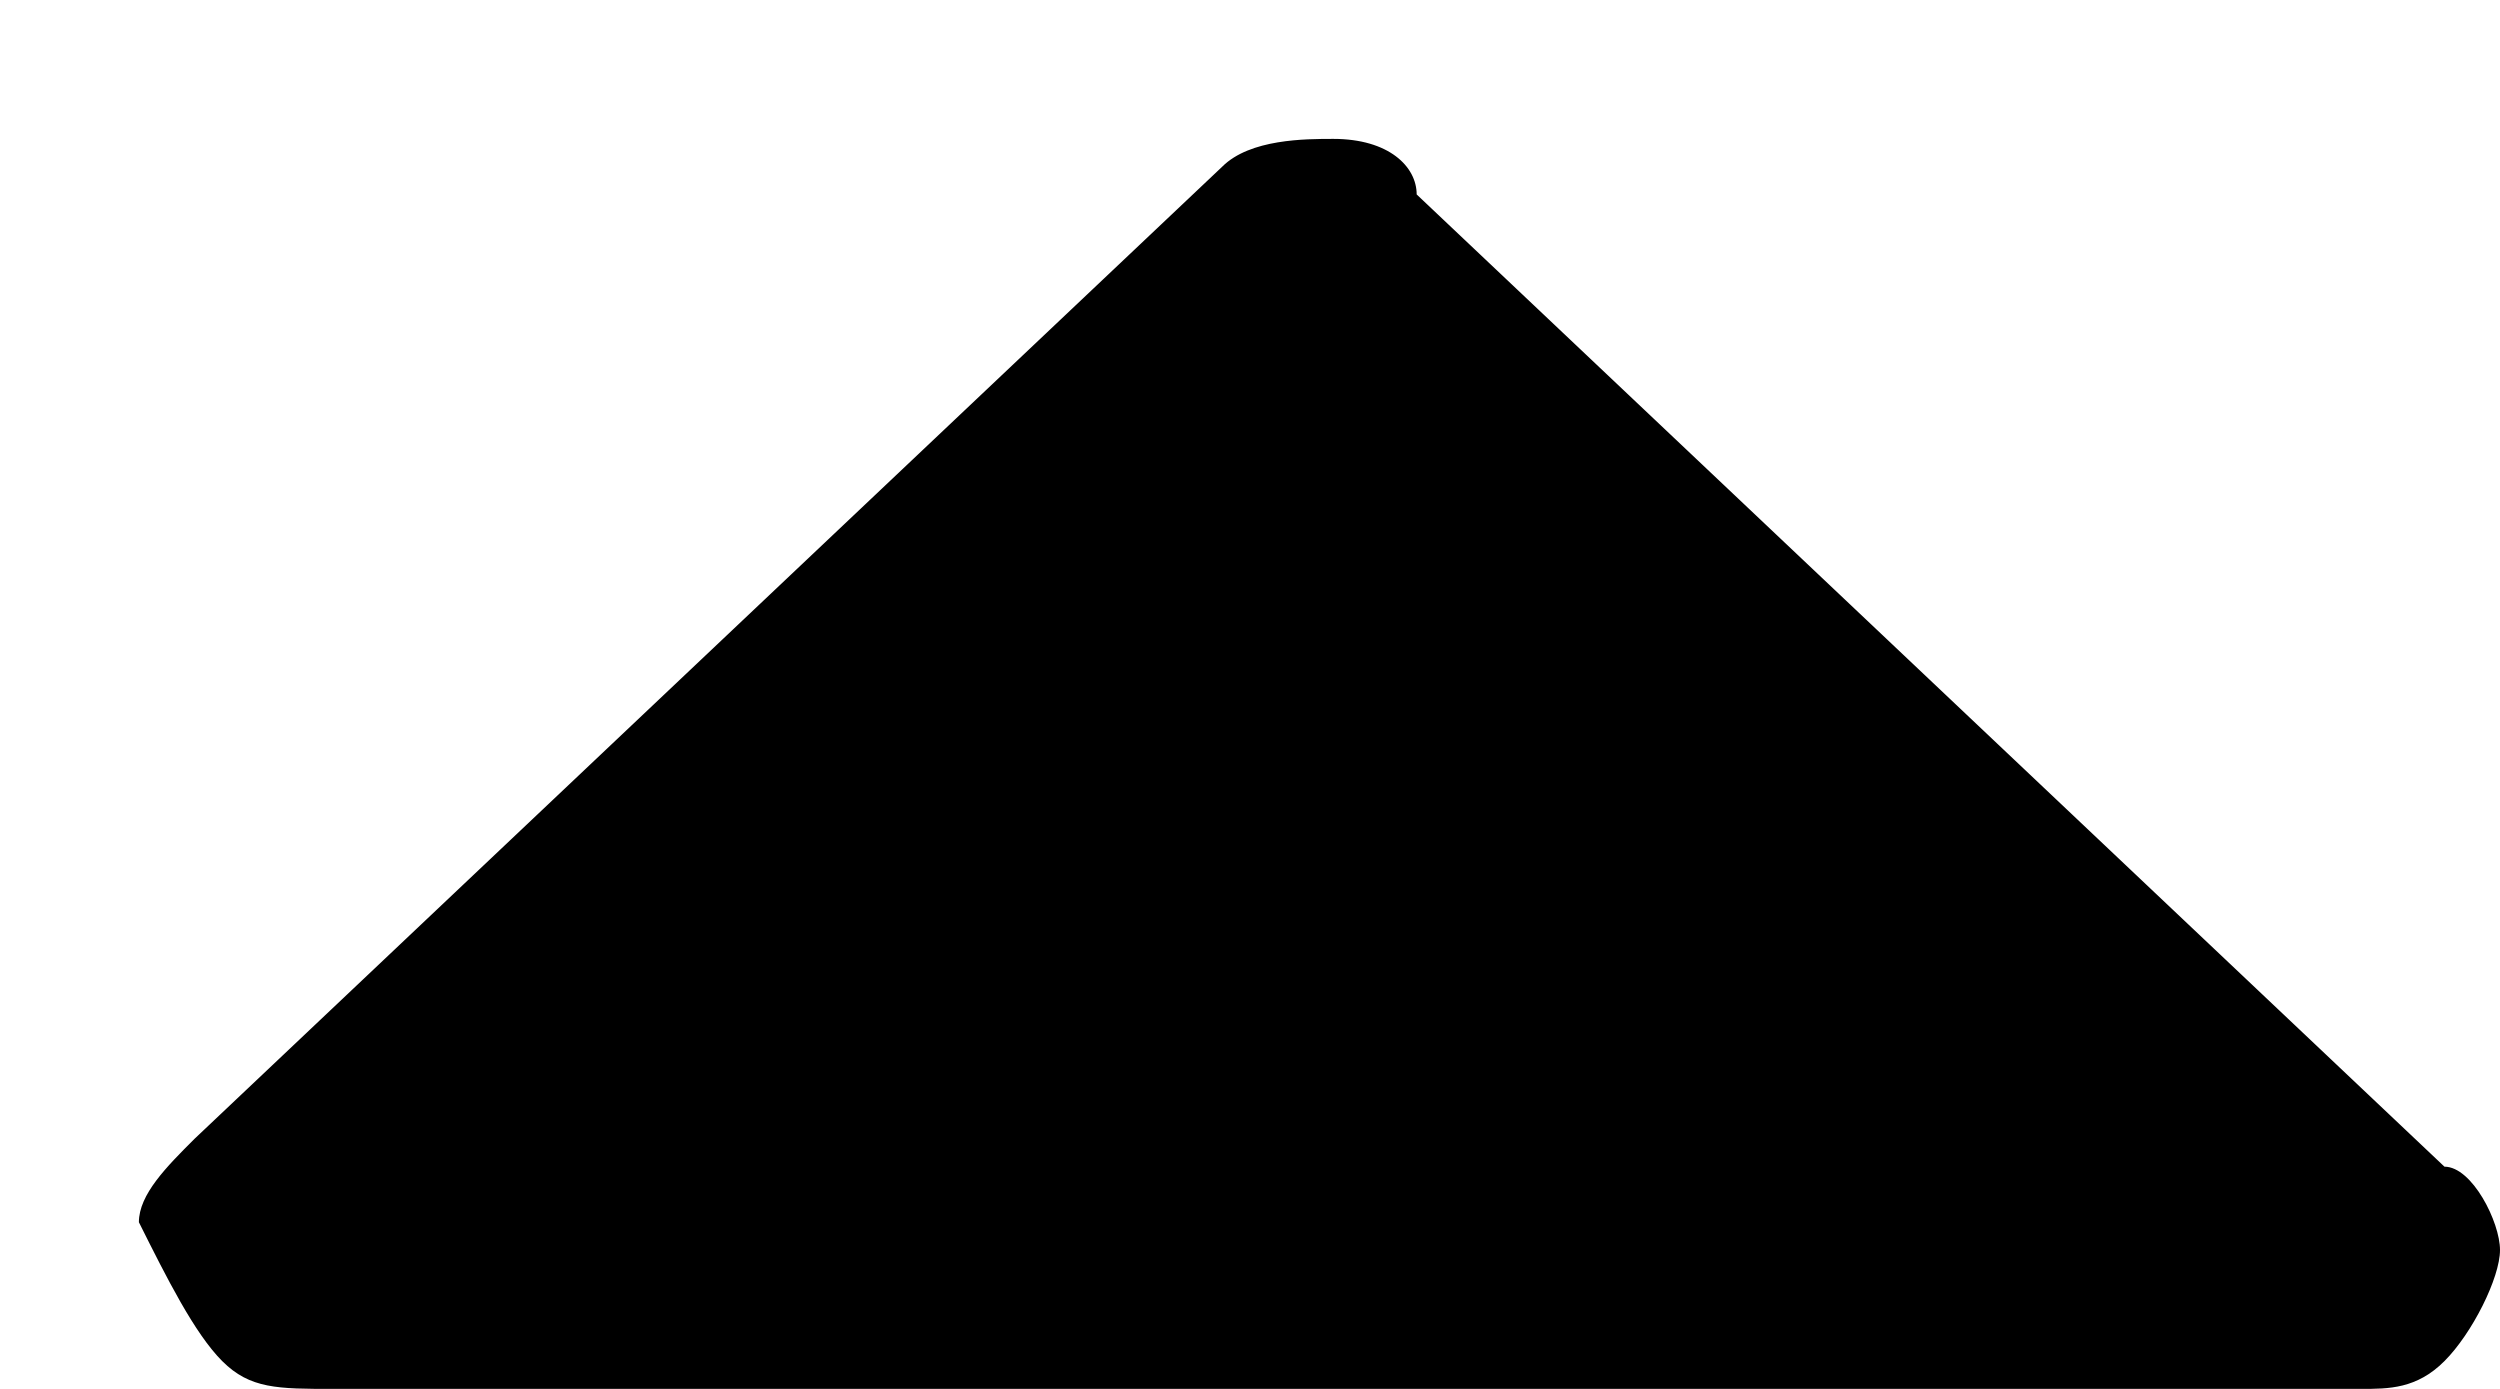 <?xml version="1.0" encoding="utf-8"?>
<!-- Generator: Adobe Illustrator 24.0.1, SVG Export Plug-In . SVG Version: 6.00 Build 0)  -->
<svg version="1.1" id="Laag_1" xmlns="http://www.w3.org/2000/svg" xmlns:xlink="http://www.w3.org/1999/xlink" x="0px" y="0px"
	 viewBox="0 0 9 5" style="enable-background:new 0 0 9 5;" xml:space="preserve">
<style type="text/css">
	.st0{fill-rule:evenodd;clip-rule:evenodd;}
</style>
<title>sort-down</title>
<desc>Created with Sketch.</desc>
<g id="Symbols">
	<g id="Header" transform="translate(-532, -194)">
		<g id="Group">
			
				<g id="sort-down" transform="translate(536.5, 196.5) rotate(-180) translate(-536.5, -196.5) translate(532, 194)">
				<path id="Path" class="st0" d="M8.2,0.1C8.1,0,8,0,7.8,0H0.5C0.4,0,0.3,0,0.2,0.1C0.1,0.2,0,0.4,0,0.5c0,0.1,0.1,0.3,0.2,0.3
					l3.7,3.5C3.9,4.4,4,4.5,4.2,4.5c0.1,0,0.3,0,0.4-0.1l3.7-3.5c0.1-0.1,0.2-0.2,0.2-0.3C8.4,0.4,8.3,0.2,8.2,0.1z"/>
			</g>
		</g>
	</g>
</g>
</svg>
